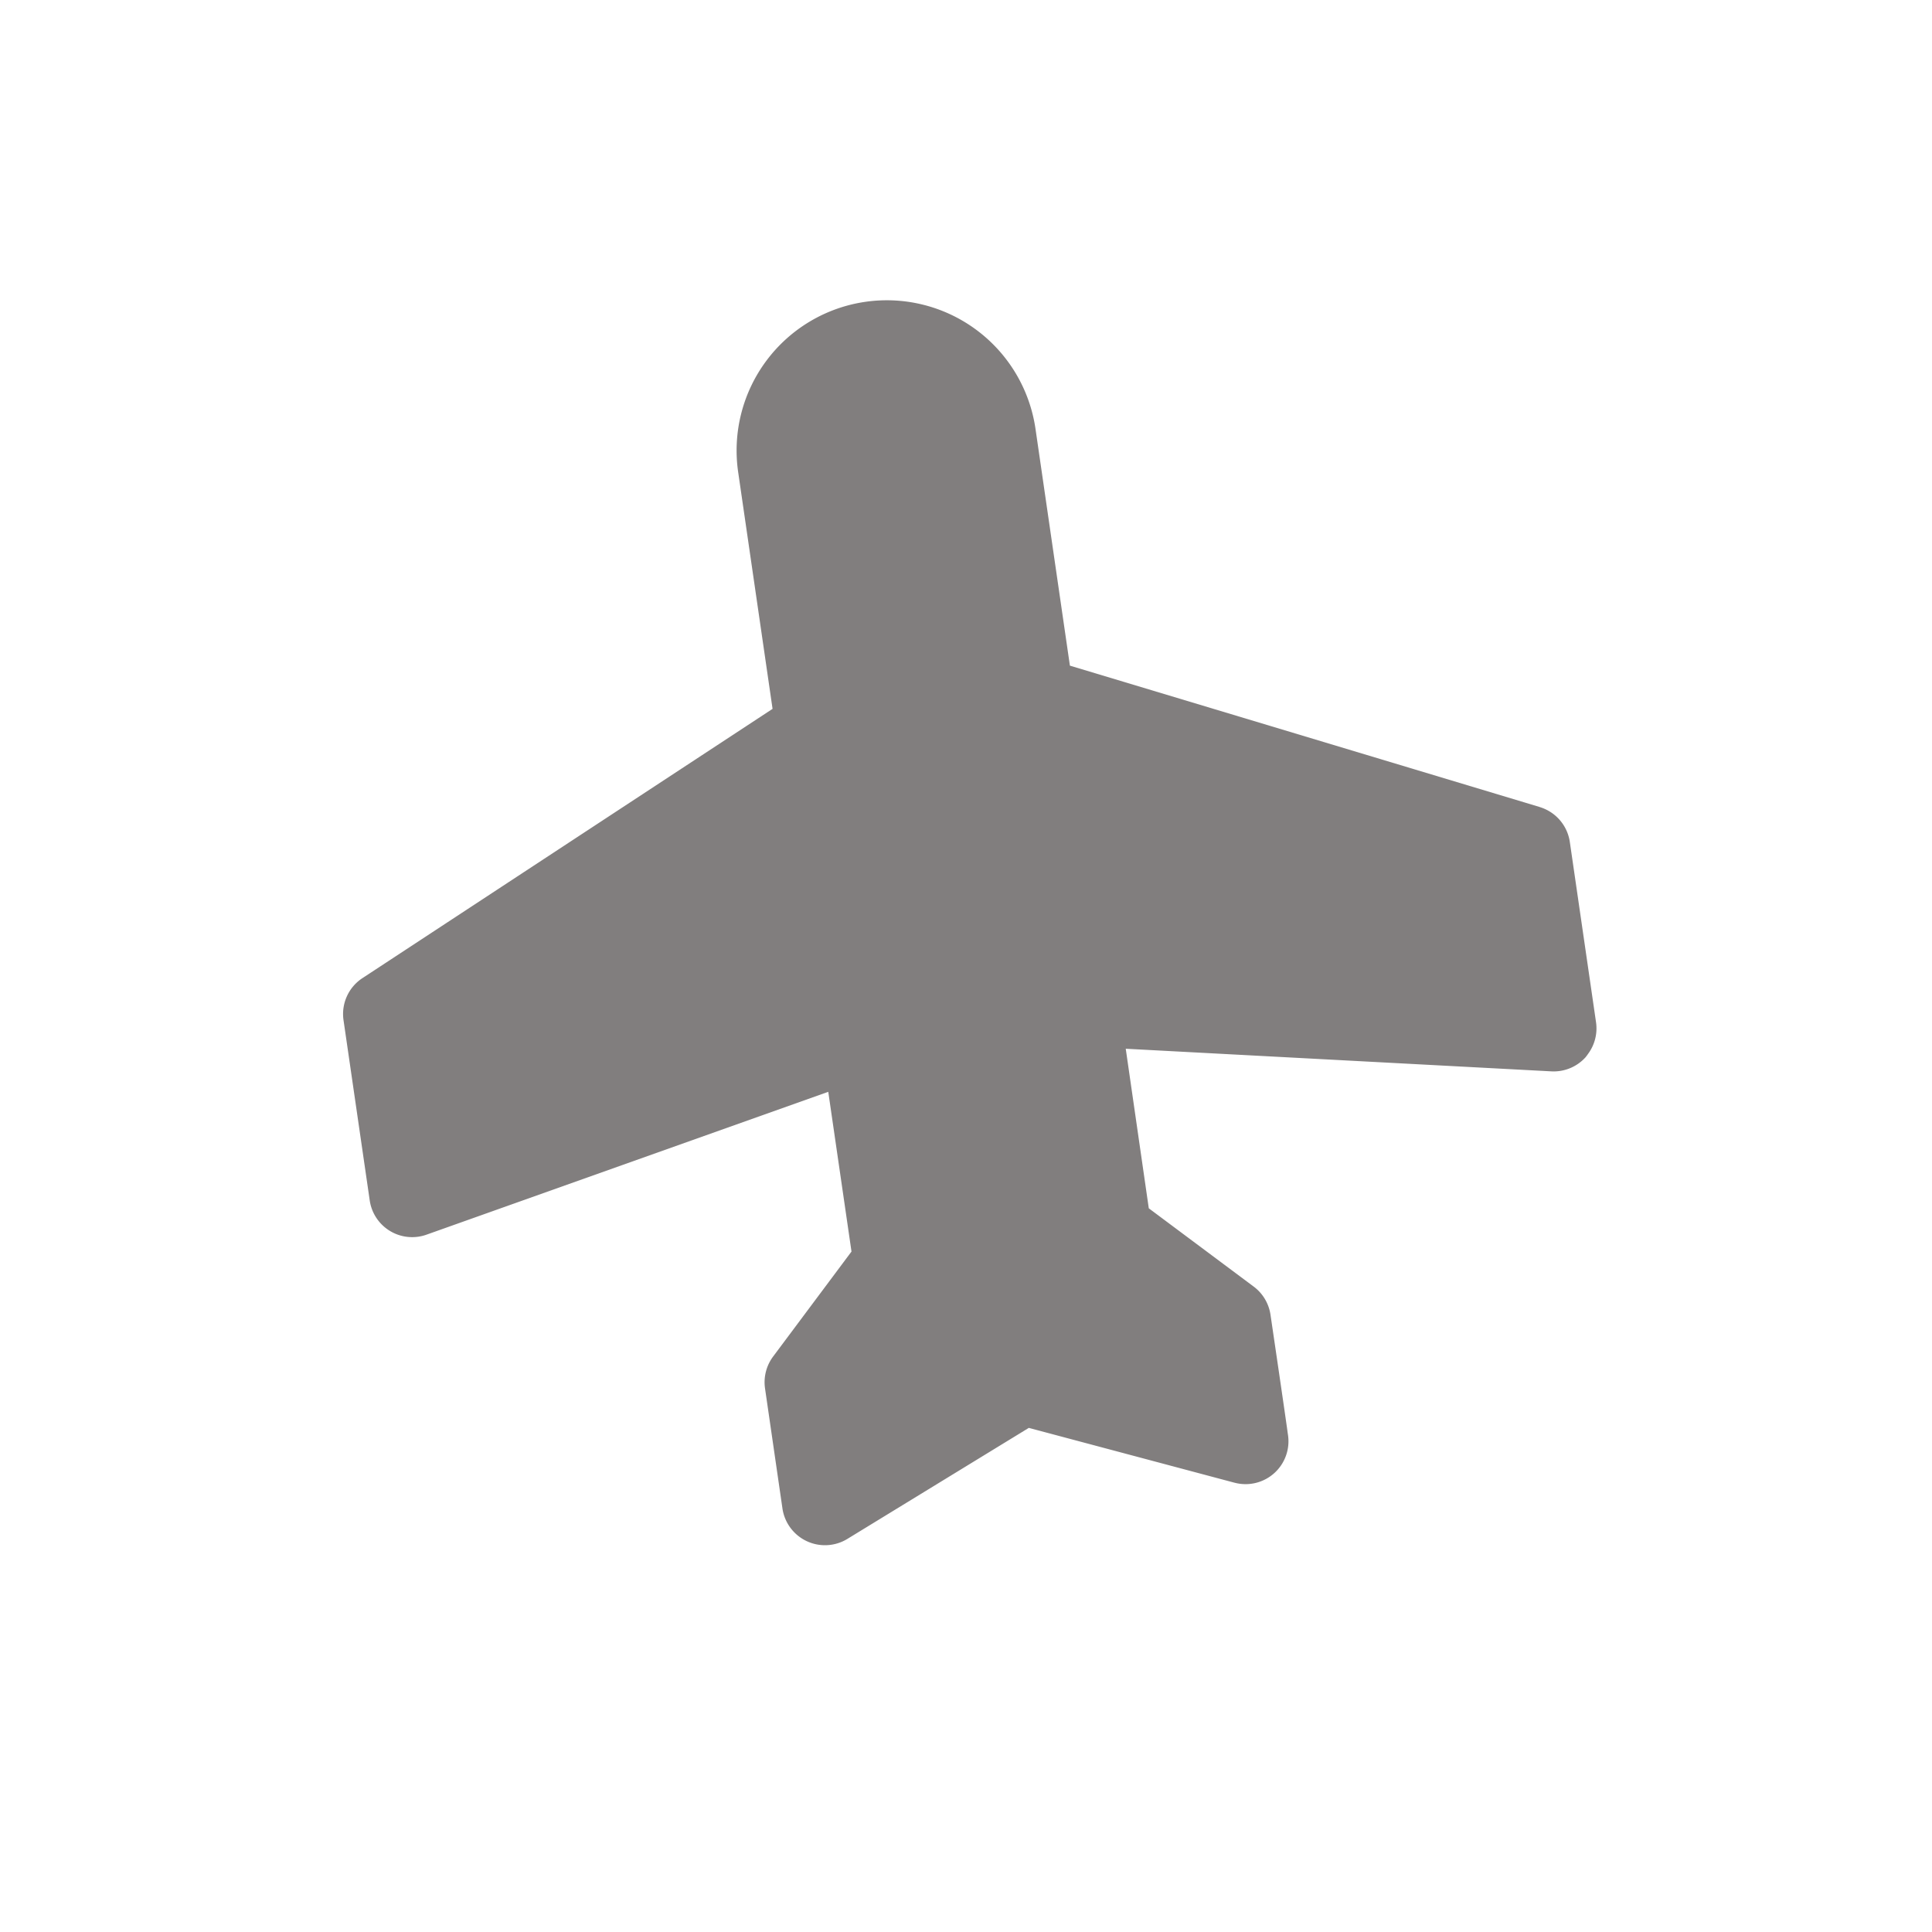 <svg width="41" height="41" fill="none" xmlns="http://www.w3.org/2000/svg"><path d="M32.675 17.127a.911.911 0 01.639.74l.556 3.825a.91.91 0 01-.171.676.822.822 0 01-.054.072.912.912 0 01-.721.296l-9.034-.48.489 3.386 2.227 1.662a.91.91 0 01.356.598s.33 2.235.368 2.53a.91.91 0 01-1.124 1.035l-.017-.004-4.356-1.161-3.852 2.357a.912.912 0 01-1.376-.645l-.37-2.55a.913.913 0 01.173-.678l1.662-2.226-.493-3.39-8.524 3.031a.91.91 0 01-1.207-.727L7.29 21.65a.91.91 0 01.402-.893l8.703-5.714-.73-5.024a3.188 3.188 0 016.31-.917l.73 5.024 9.97 3z" fill="#817E7E"/></svg>